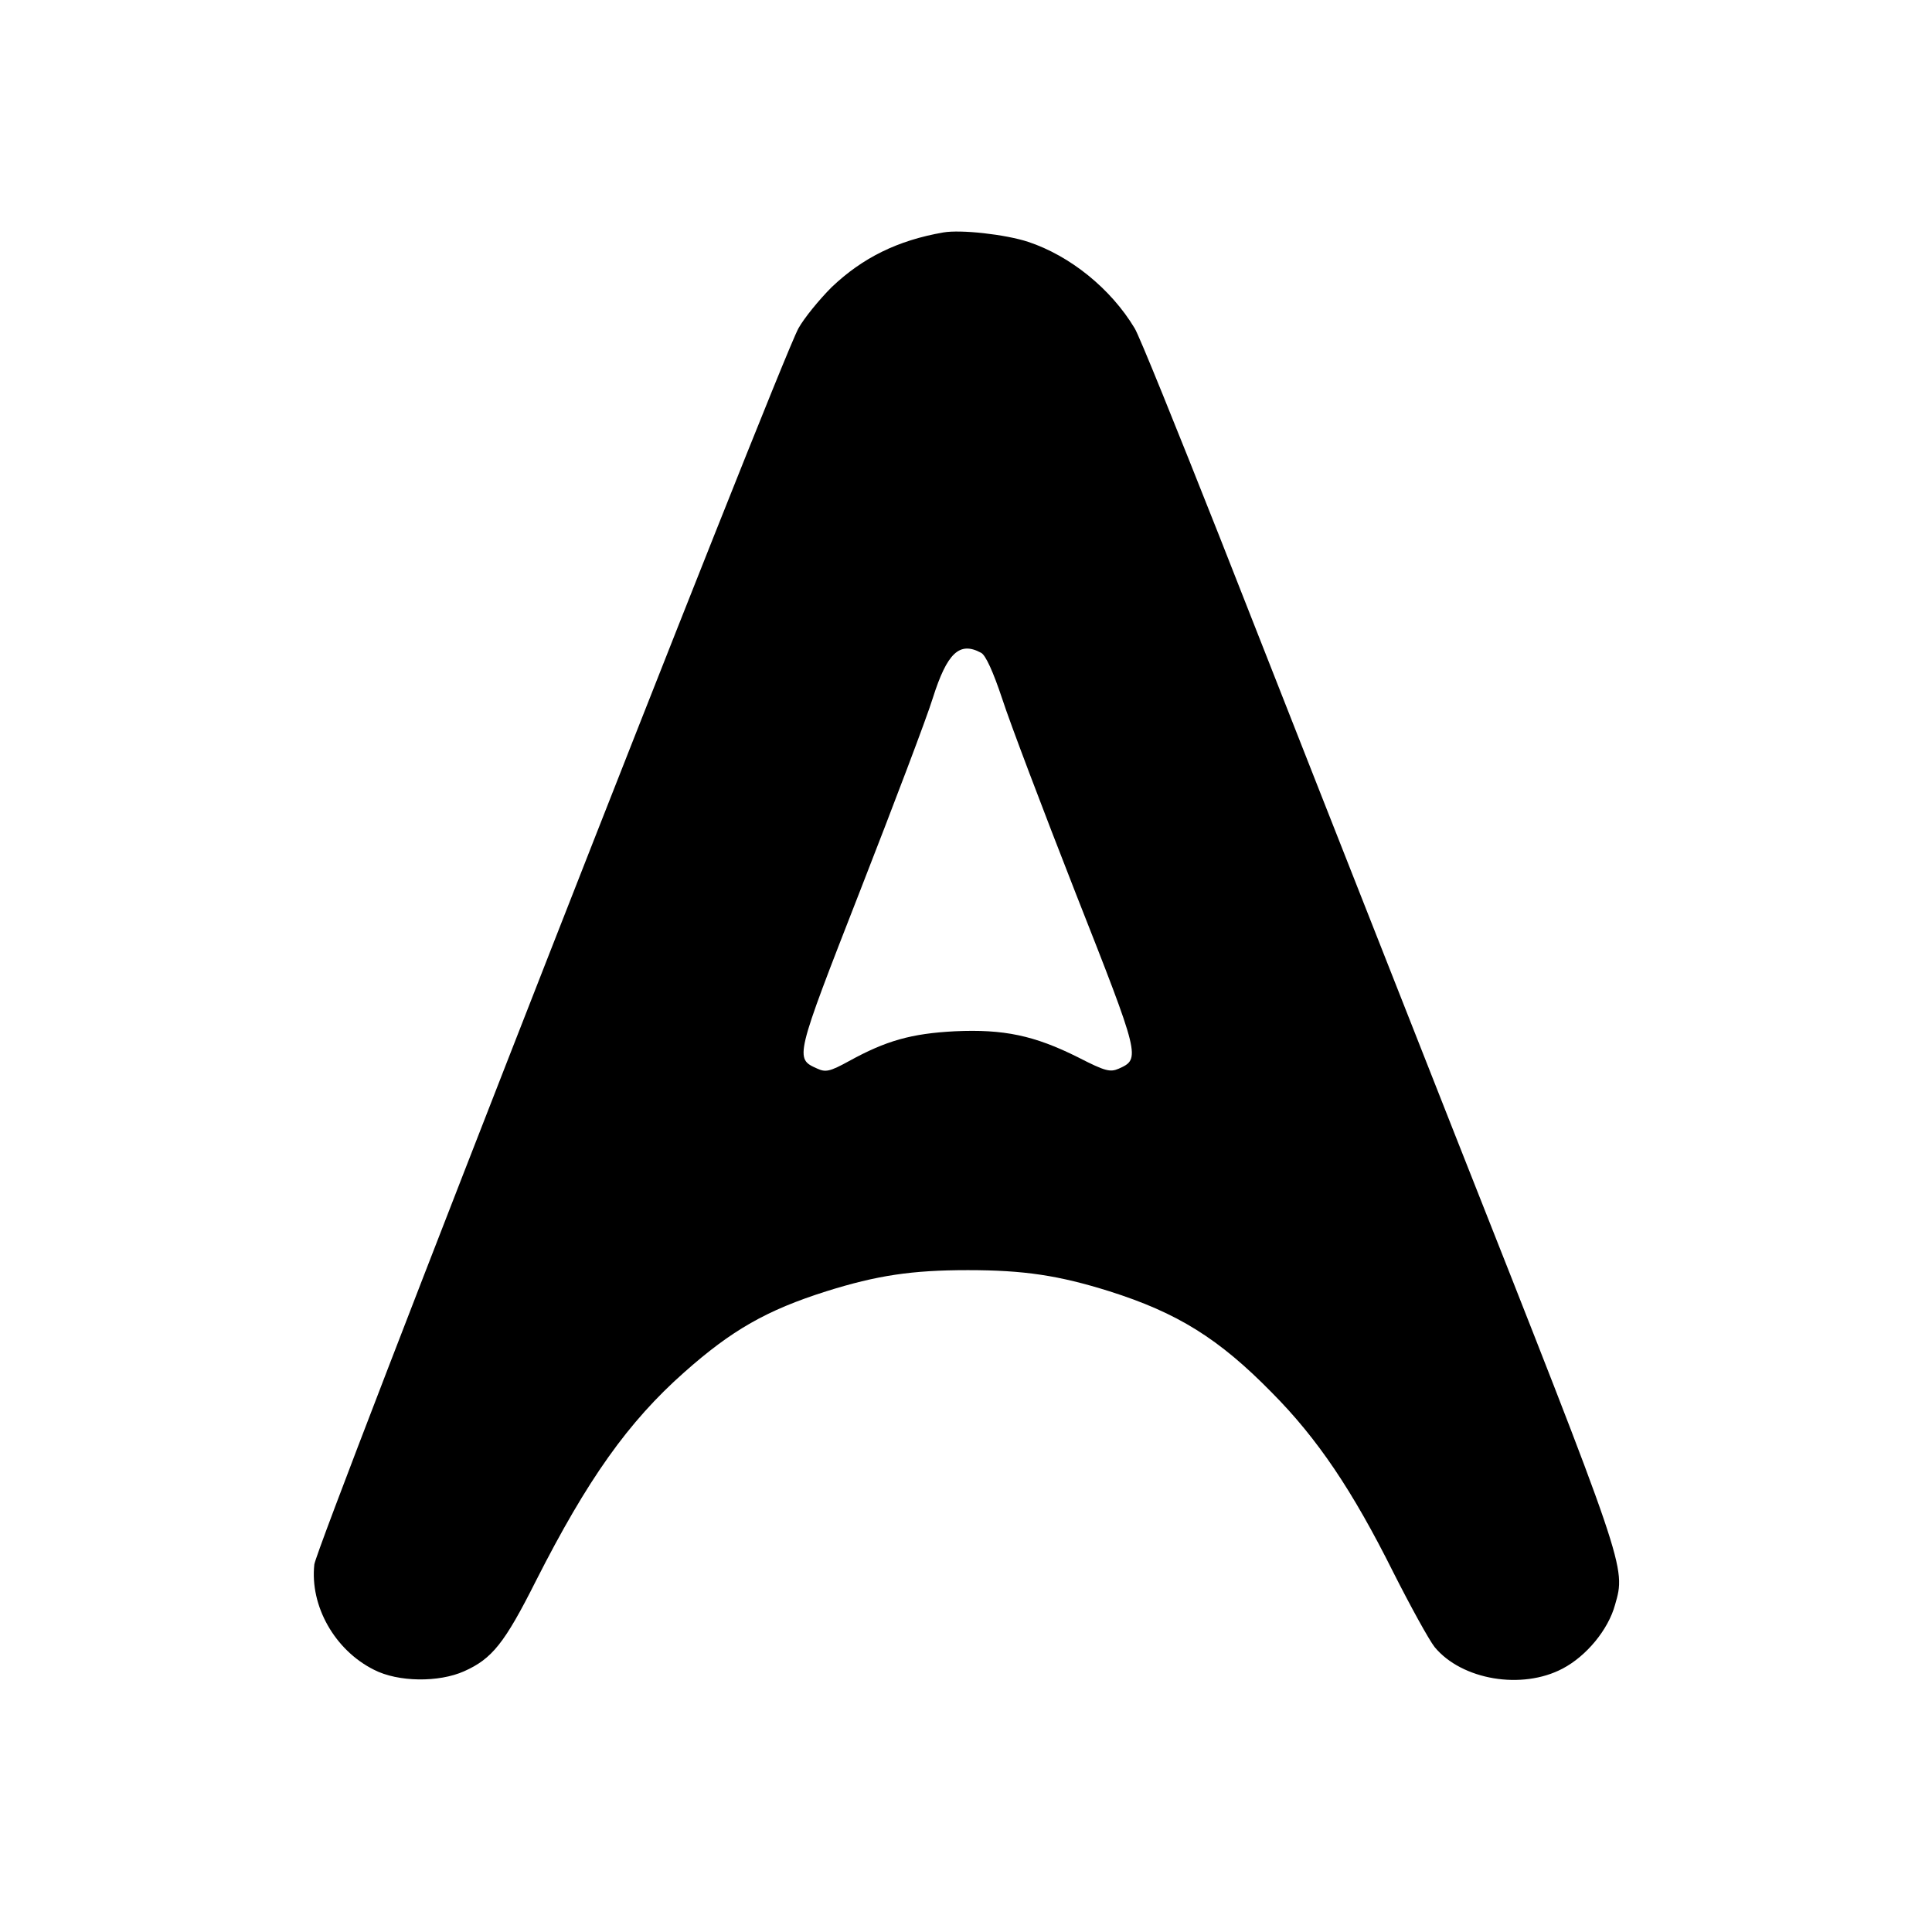 <?xml version="1.0" standalone="no"?>
<!DOCTYPE svg PUBLIC "-//W3C//DTD SVG 20010904//EN"
 "http://www.w3.org/TR/2001/REC-SVG-20010904/DTD/svg10.dtd">
<svg version="1.0" xmlns="http://www.w3.org/2000/svg"
 width="512pt" height="512pt" viewBox="0 0 512 512"
 preserveAspectRatio="xMidYMid meet">
<g transform="translate(0,512) scale(0.1,-0.1)"
fill="#000000" stroke="none">
<path d="M2500 4504 c-121 -21 -214 -67 -296 -145 -33 -33 -73 -82 -88 -109
-53 -97 -1277 -3223 -1283 -3276 -12 -110 54 -227 158 -279 64 -33 172 -34
239 -4 74 33 107 74 190 239 137 270 245 422 393 553 126 112 219 165 377 215
134 42 226 56 375 56 149 0 241 -14 375 -56 180 -57 290 -125 431 -269 121
-122 213 -259 321 -475 46 -91 95 -180 110 -199 72 -87 231 -114 339 -57 63
33 121 103 139 169 29 101 32 92 -423 1243 -233 591 -515 1307 -626 1590 -112
283 -212 531 -224 550 -63 105 -171 192 -282 229 -61 20 -179 33 -225 25z
m100 -1114 c12 -6 32 -50 56 -122 20 -62 108 -294 195 -516 171 -434 172 -438
114 -464 -23 -10 -36 -7 -108 30 -116 58 -197 75 -327 69 -115 -6 -182 -25
-280 -79 -51 -28 -62 -30 -84 -20 -60 27 -61 25 114 473 89 228 176 457 192
509 38 120 71 151 128 120z"/>
</g>
</svg>
